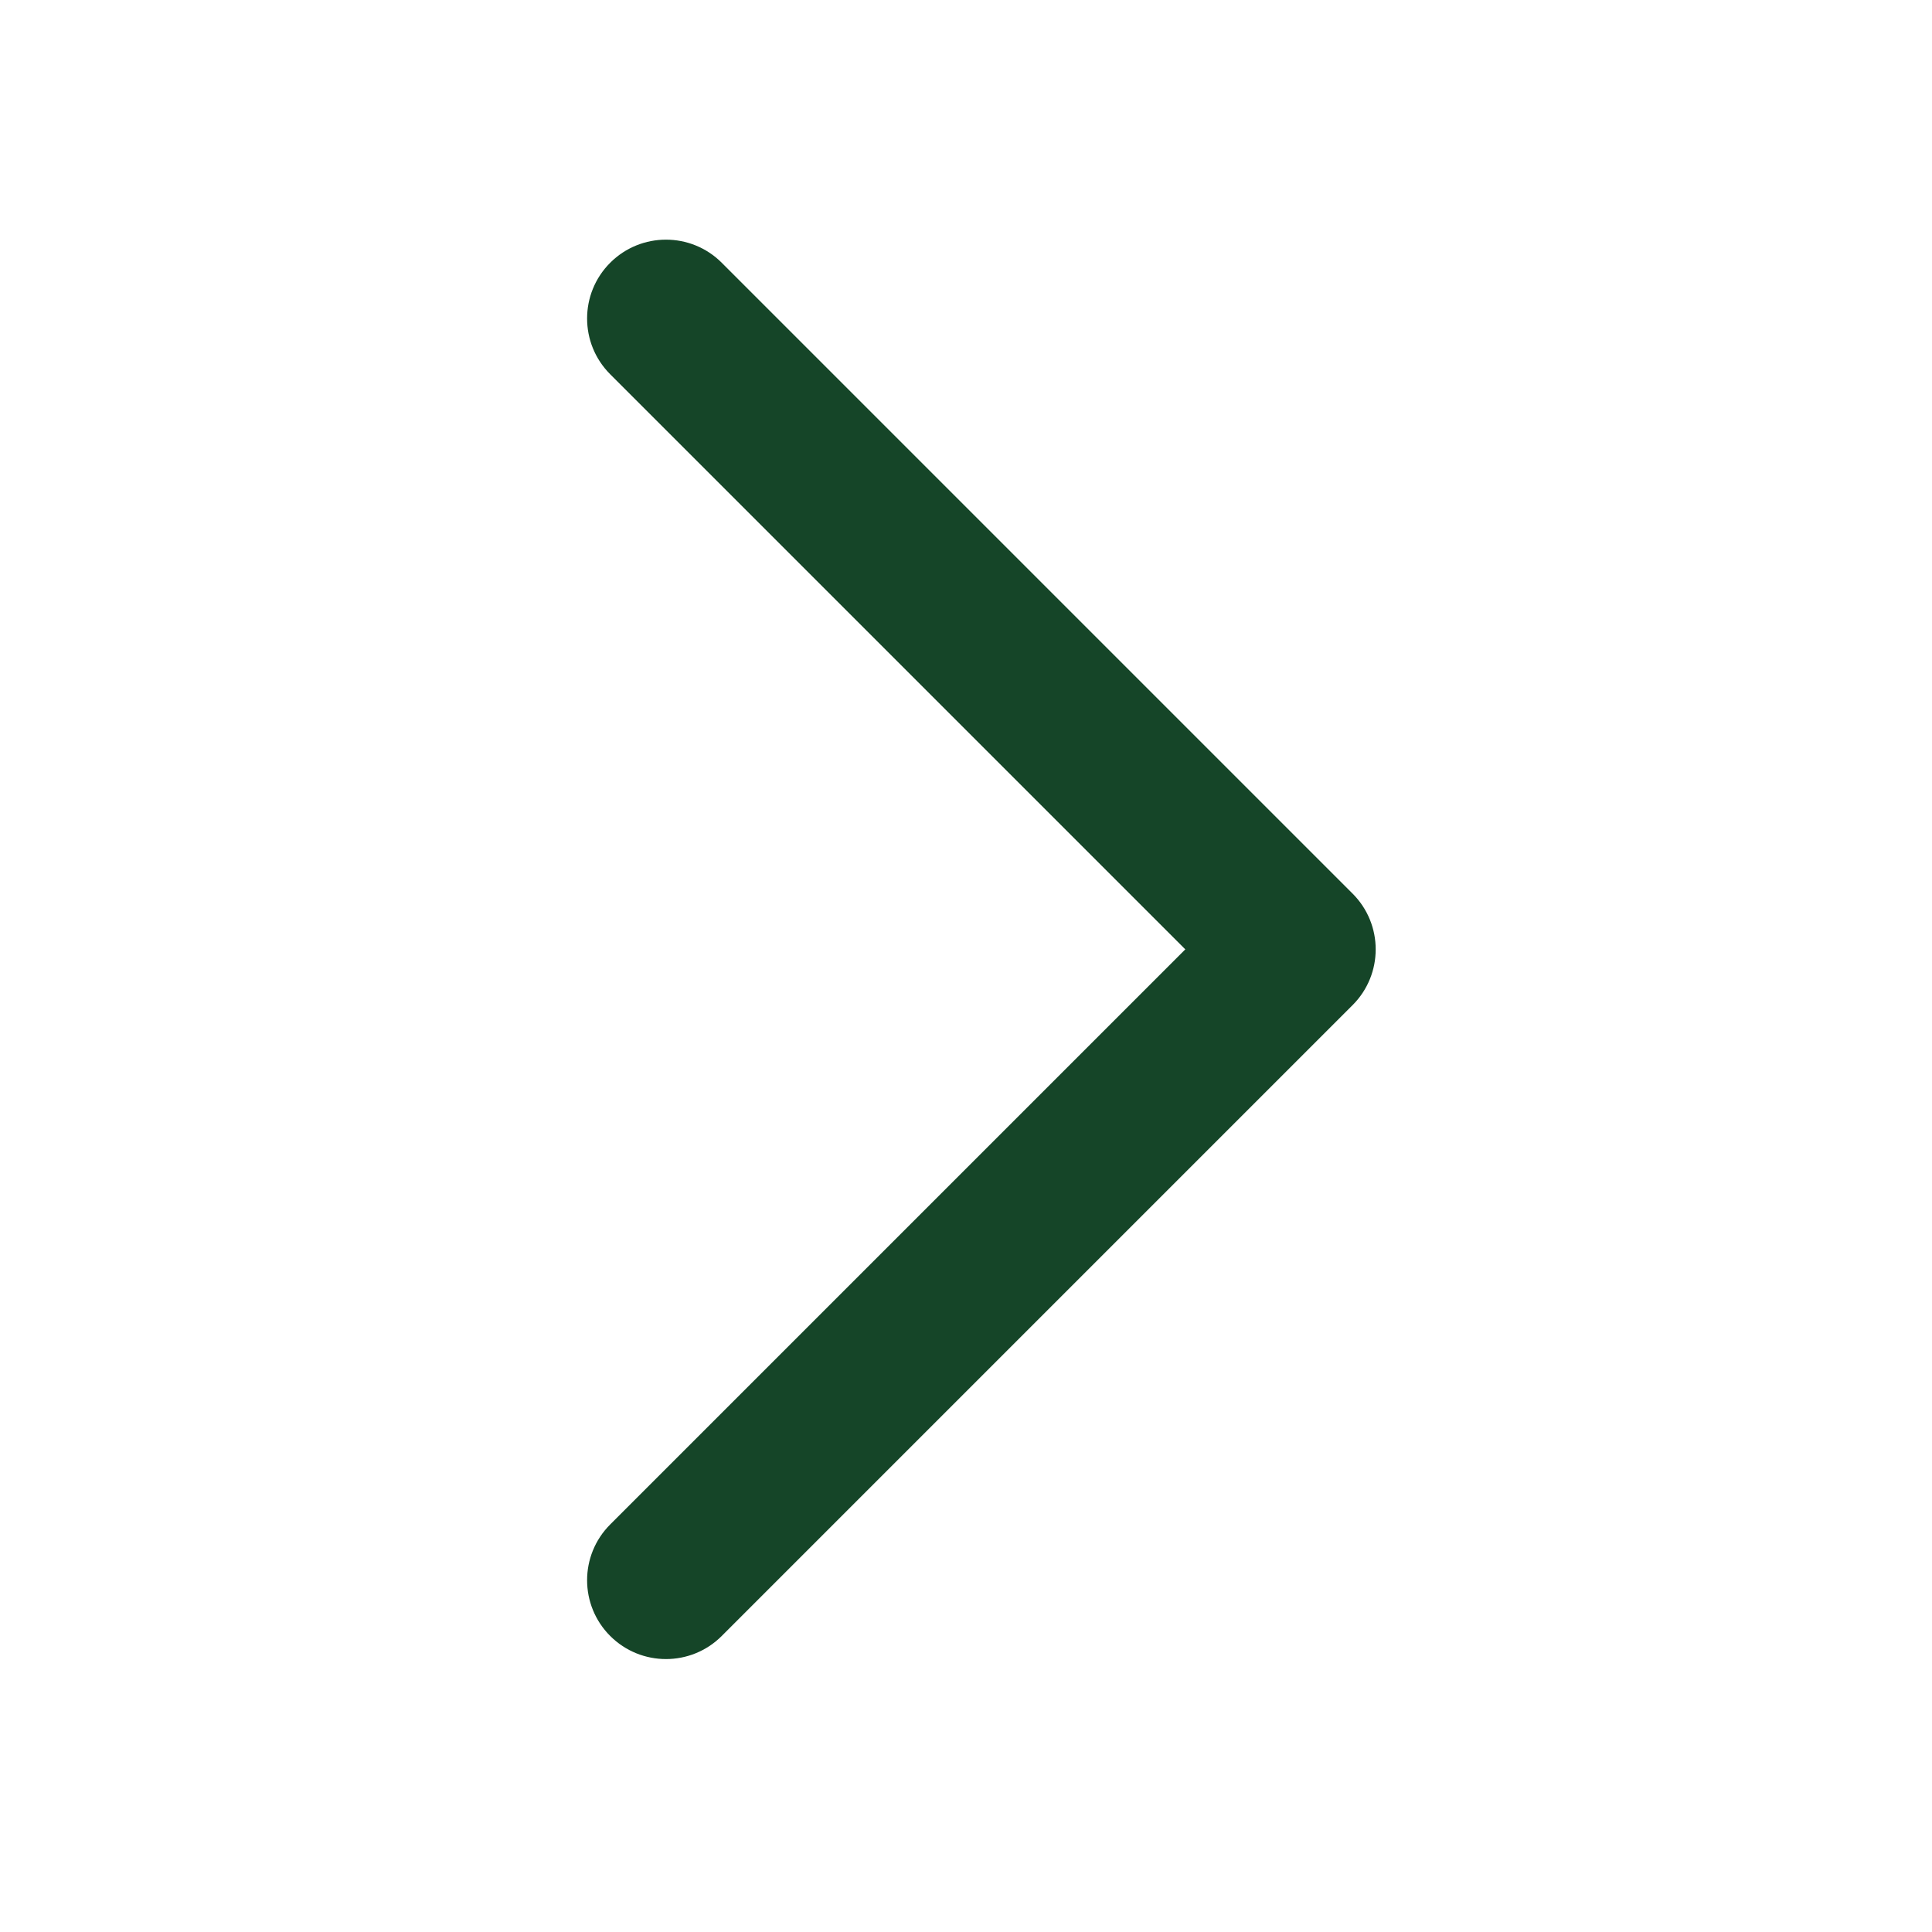 <svg width="49" height="49" viewBox="0 0 49 49" fill="none" xmlns="http://www.w3.org/2000/svg">
<path fill-rule="evenodd" clip-rule="evenodd" d="M15.476 6.664C16.258 5.883 17.524 5.883 18.305 6.664L34.305 22.664C35.086 23.445 35.086 24.711 34.305 25.492L18.305 41.492C17.524 42.273 16.258 42.273 15.476 41.492C14.695 40.711 14.695 39.445 15.476 38.664L30.062 24.078L15.476 9.492C14.695 8.711 14.695 7.445 15.476 6.664Z" fill="#154528"/>
</svg>
